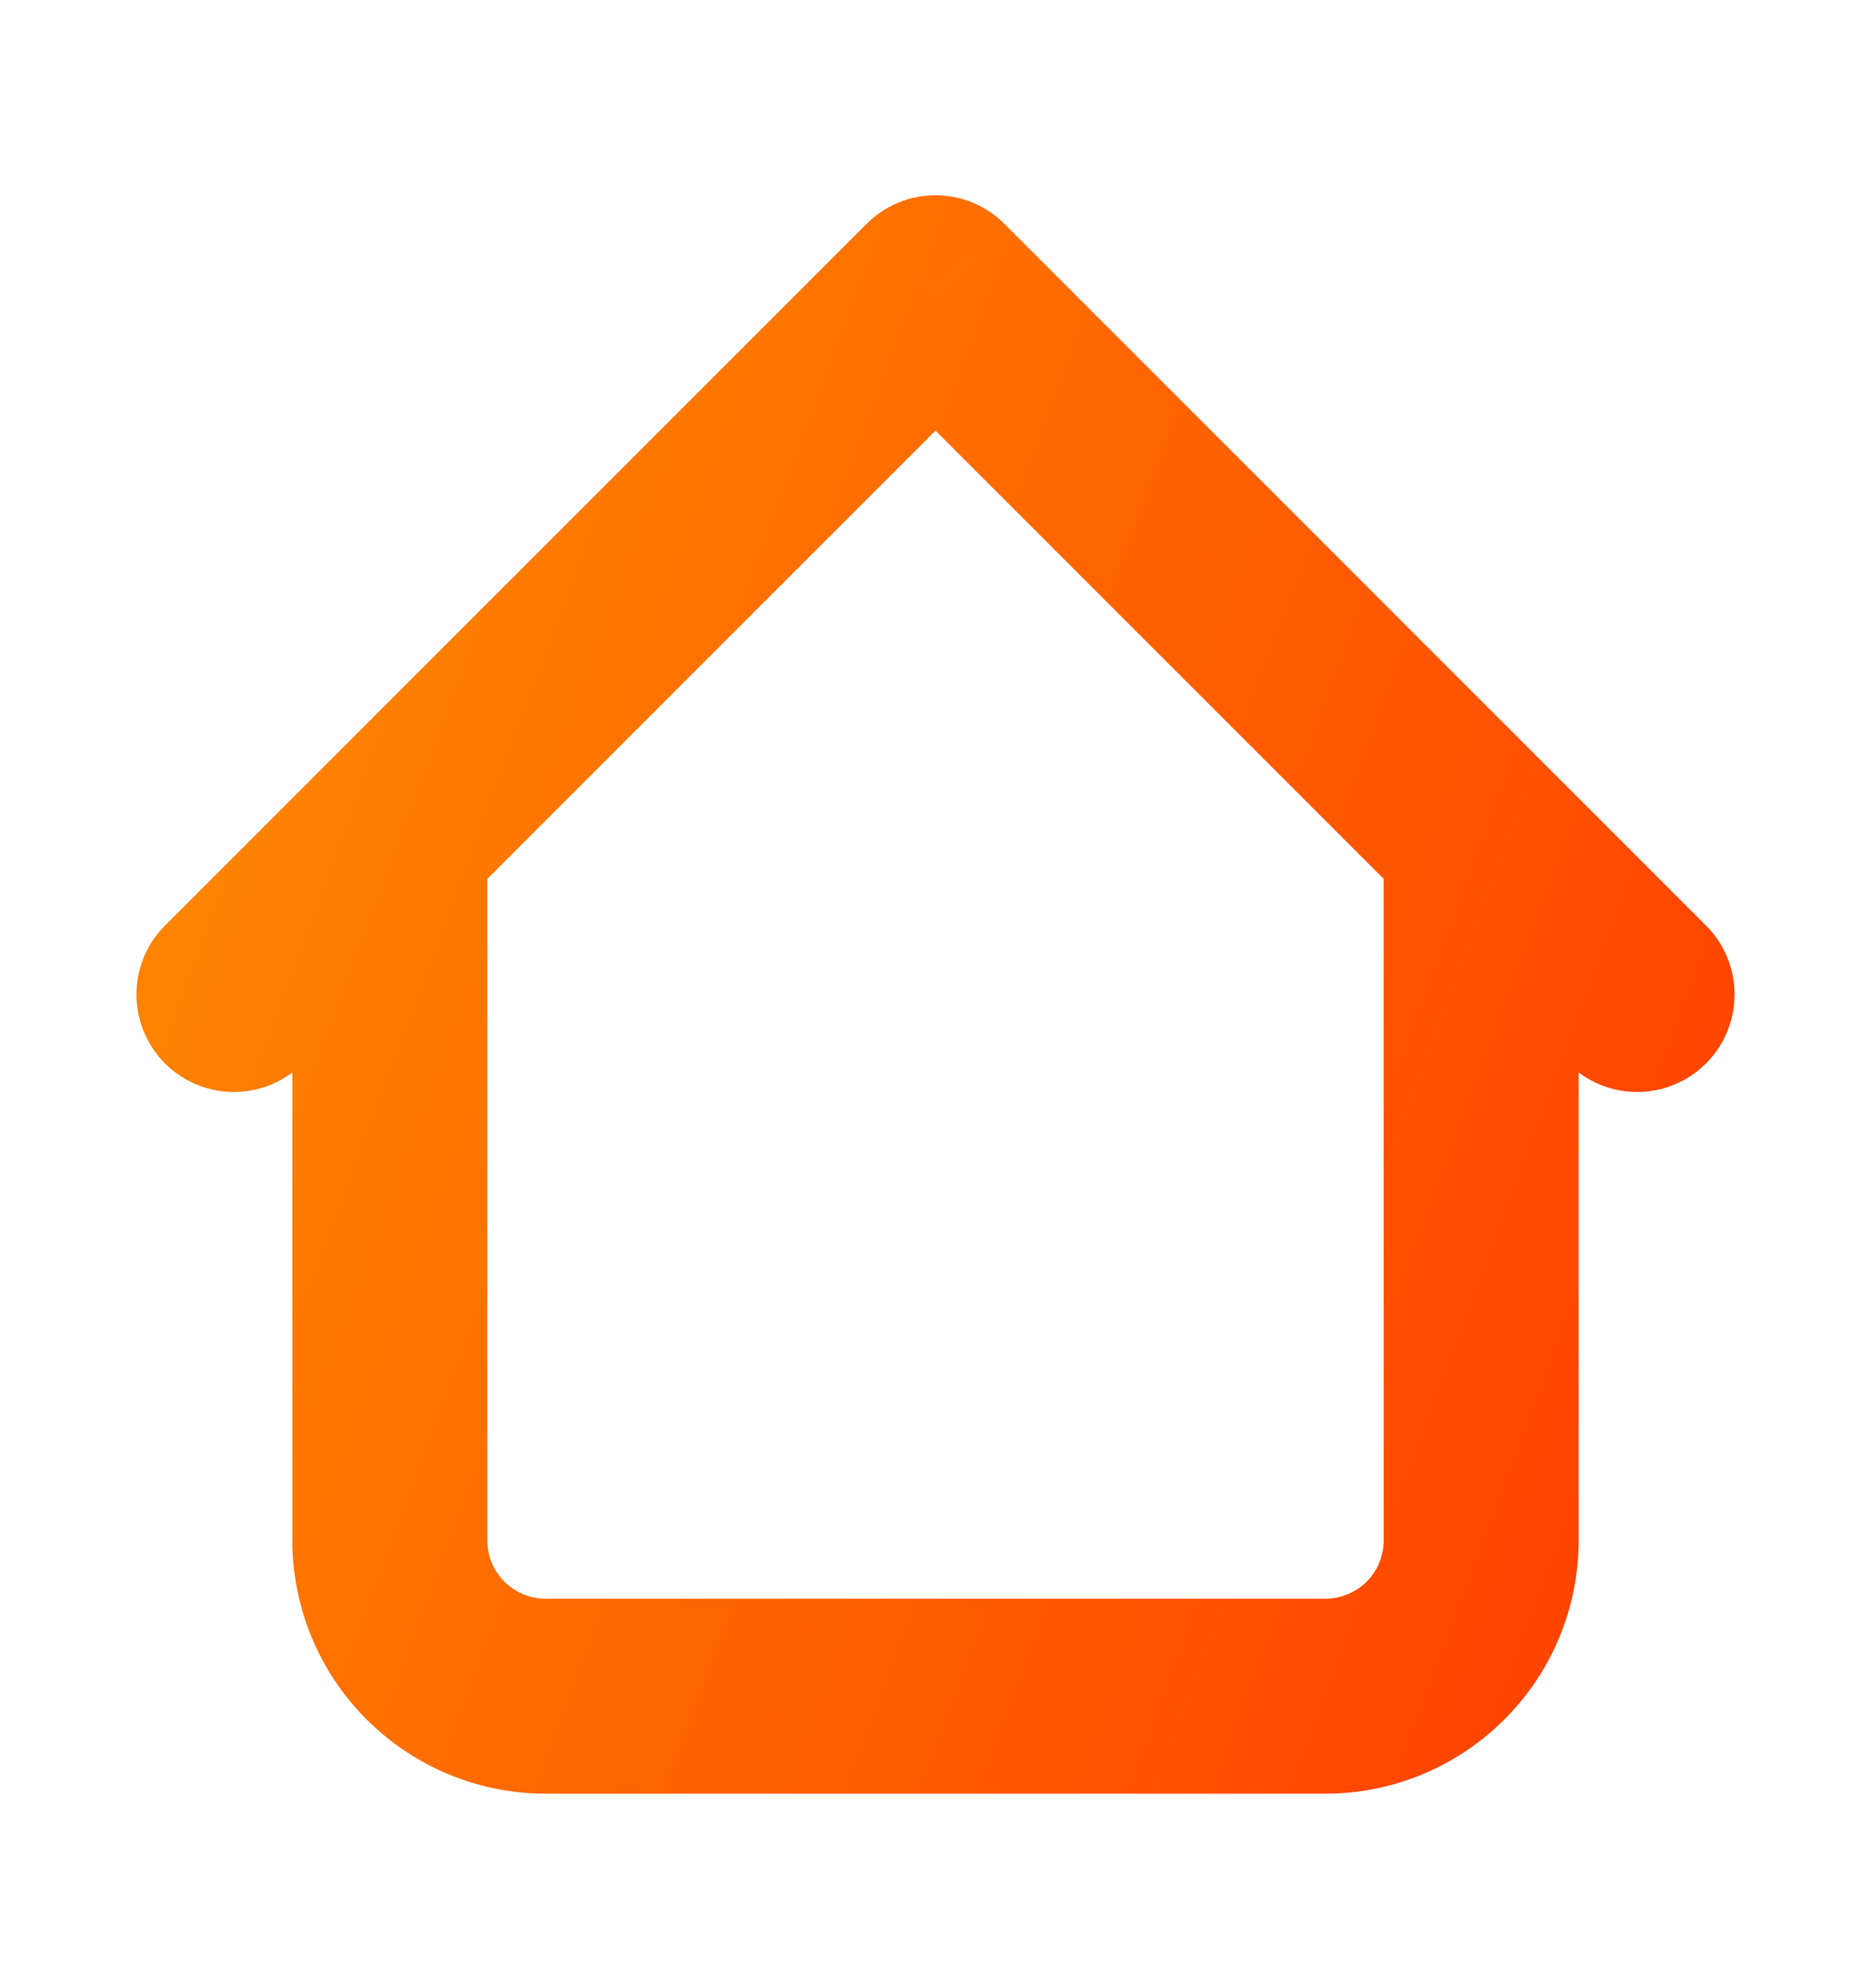 <svg width="16" height="17" viewBox="0 0 16 17" fill="none" xmlns="http://www.w3.org/2000/svg">
<path d="M13.5 7.17C13.5 7.061 13.478 6.952 13.437 6.851C13.395 6.75 13.333 6.658 13.256 6.581C13.178 6.503 13.087 6.442 12.986 6.4C12.884 6.358 12.776 6.337 12.667 6.337C12.557 6.337 12.449 6.358 12.348 6.4C12.247 6.442 12.155 6.503 12.077 6.581C12 6.658 11.939 6.75 11.897 6.851C11.855 6.952 11.833 7.061 11.833 7.17H13.5ZM4.167 7.17C4.167 6.949 4.079 6.737 3.923 6.581C3.766 6.425 3.554 6.337 3.333 6.337C3.112 6.337 2.9 6.425 2.744 6.581C2.588 6.737 2.5 6.949 2.5 7.17H4.167ZM13.411 9.093C13.567 9.249 13.779 9.337 14 9.337C14.221 9.337 14.433 9.249 14.589 9.093C14.746 8.936 14.833 8.724 14.833 8.503C14.833 8.282 14.746 8.07 14.589 7.914L13.411 9.093ZM8 2.503L8.589 1.914C8.512 1.837 8.42 1.775 8.319 1.733C8.218 1.691 8.109 1.67 8 1.67C7.89 1.67 7.782 1.691 7.681 1.733C7.58 1.775 7.488 1.837 7.411 1.914L8 2.503ZM1.411 7.914C1.254 8.07 1.167 8.282 1.167 8.503C1.167 8.724 1.254 8.936 1.411 9.093C1.567 9.249 1.779 9.337 2 9.337C2.221 9.337 2.433 9.249 2.589 9.093L1.411 7.914ZM4.667 15.337H11.333V13.67H4.667V15.337ZM13.5 13.17V7.17H11.833V13.17H13.5ZM4.167 13.17V7.17H2.5V13.17H4.167ZM14.589 7.914L8.589 1.914L7.411 3.093L13.411 9.093L14.589 7.914ZM7.411 1.914L1.411 7.914L2.589 9.093L8.589 3.093L7.411 1.914ZM11.333 15.337C11.908 15.337 12.459 15.108 12.865 14.702C13.272 14.296 13.5 13.745 13.5 13.17H11.833C11.833 13.303 11.781 13.43 11.687 13.524C11.593 13.617 11.466 13.67 11.333 13.67V15.337ZM4.667 13.67C4.534 13.67 4.407 13.617 4.313 13.524C4.219 13.43 4.167 13.303 4.167 13.17H2.5C2.5 13.745 2.728 14.296 3.135 14.702C3.541 15.108 4.092 15.337 4.667 15.337V13.67Z" fill="url(#paint0_linear_557_6489)"/>
<defs>
<linearGradient id="paint0_linear_557_6489" x1="-0.14" y1="3.304" x2="16.77" y2="9.606" gradientUnits="userSpaceOnUse">
<stop stop-color="#FD9200"/>
<stop offset="1" stop-color="#FF3B00"/>
</linearGradient>
</defs>
</svg>
